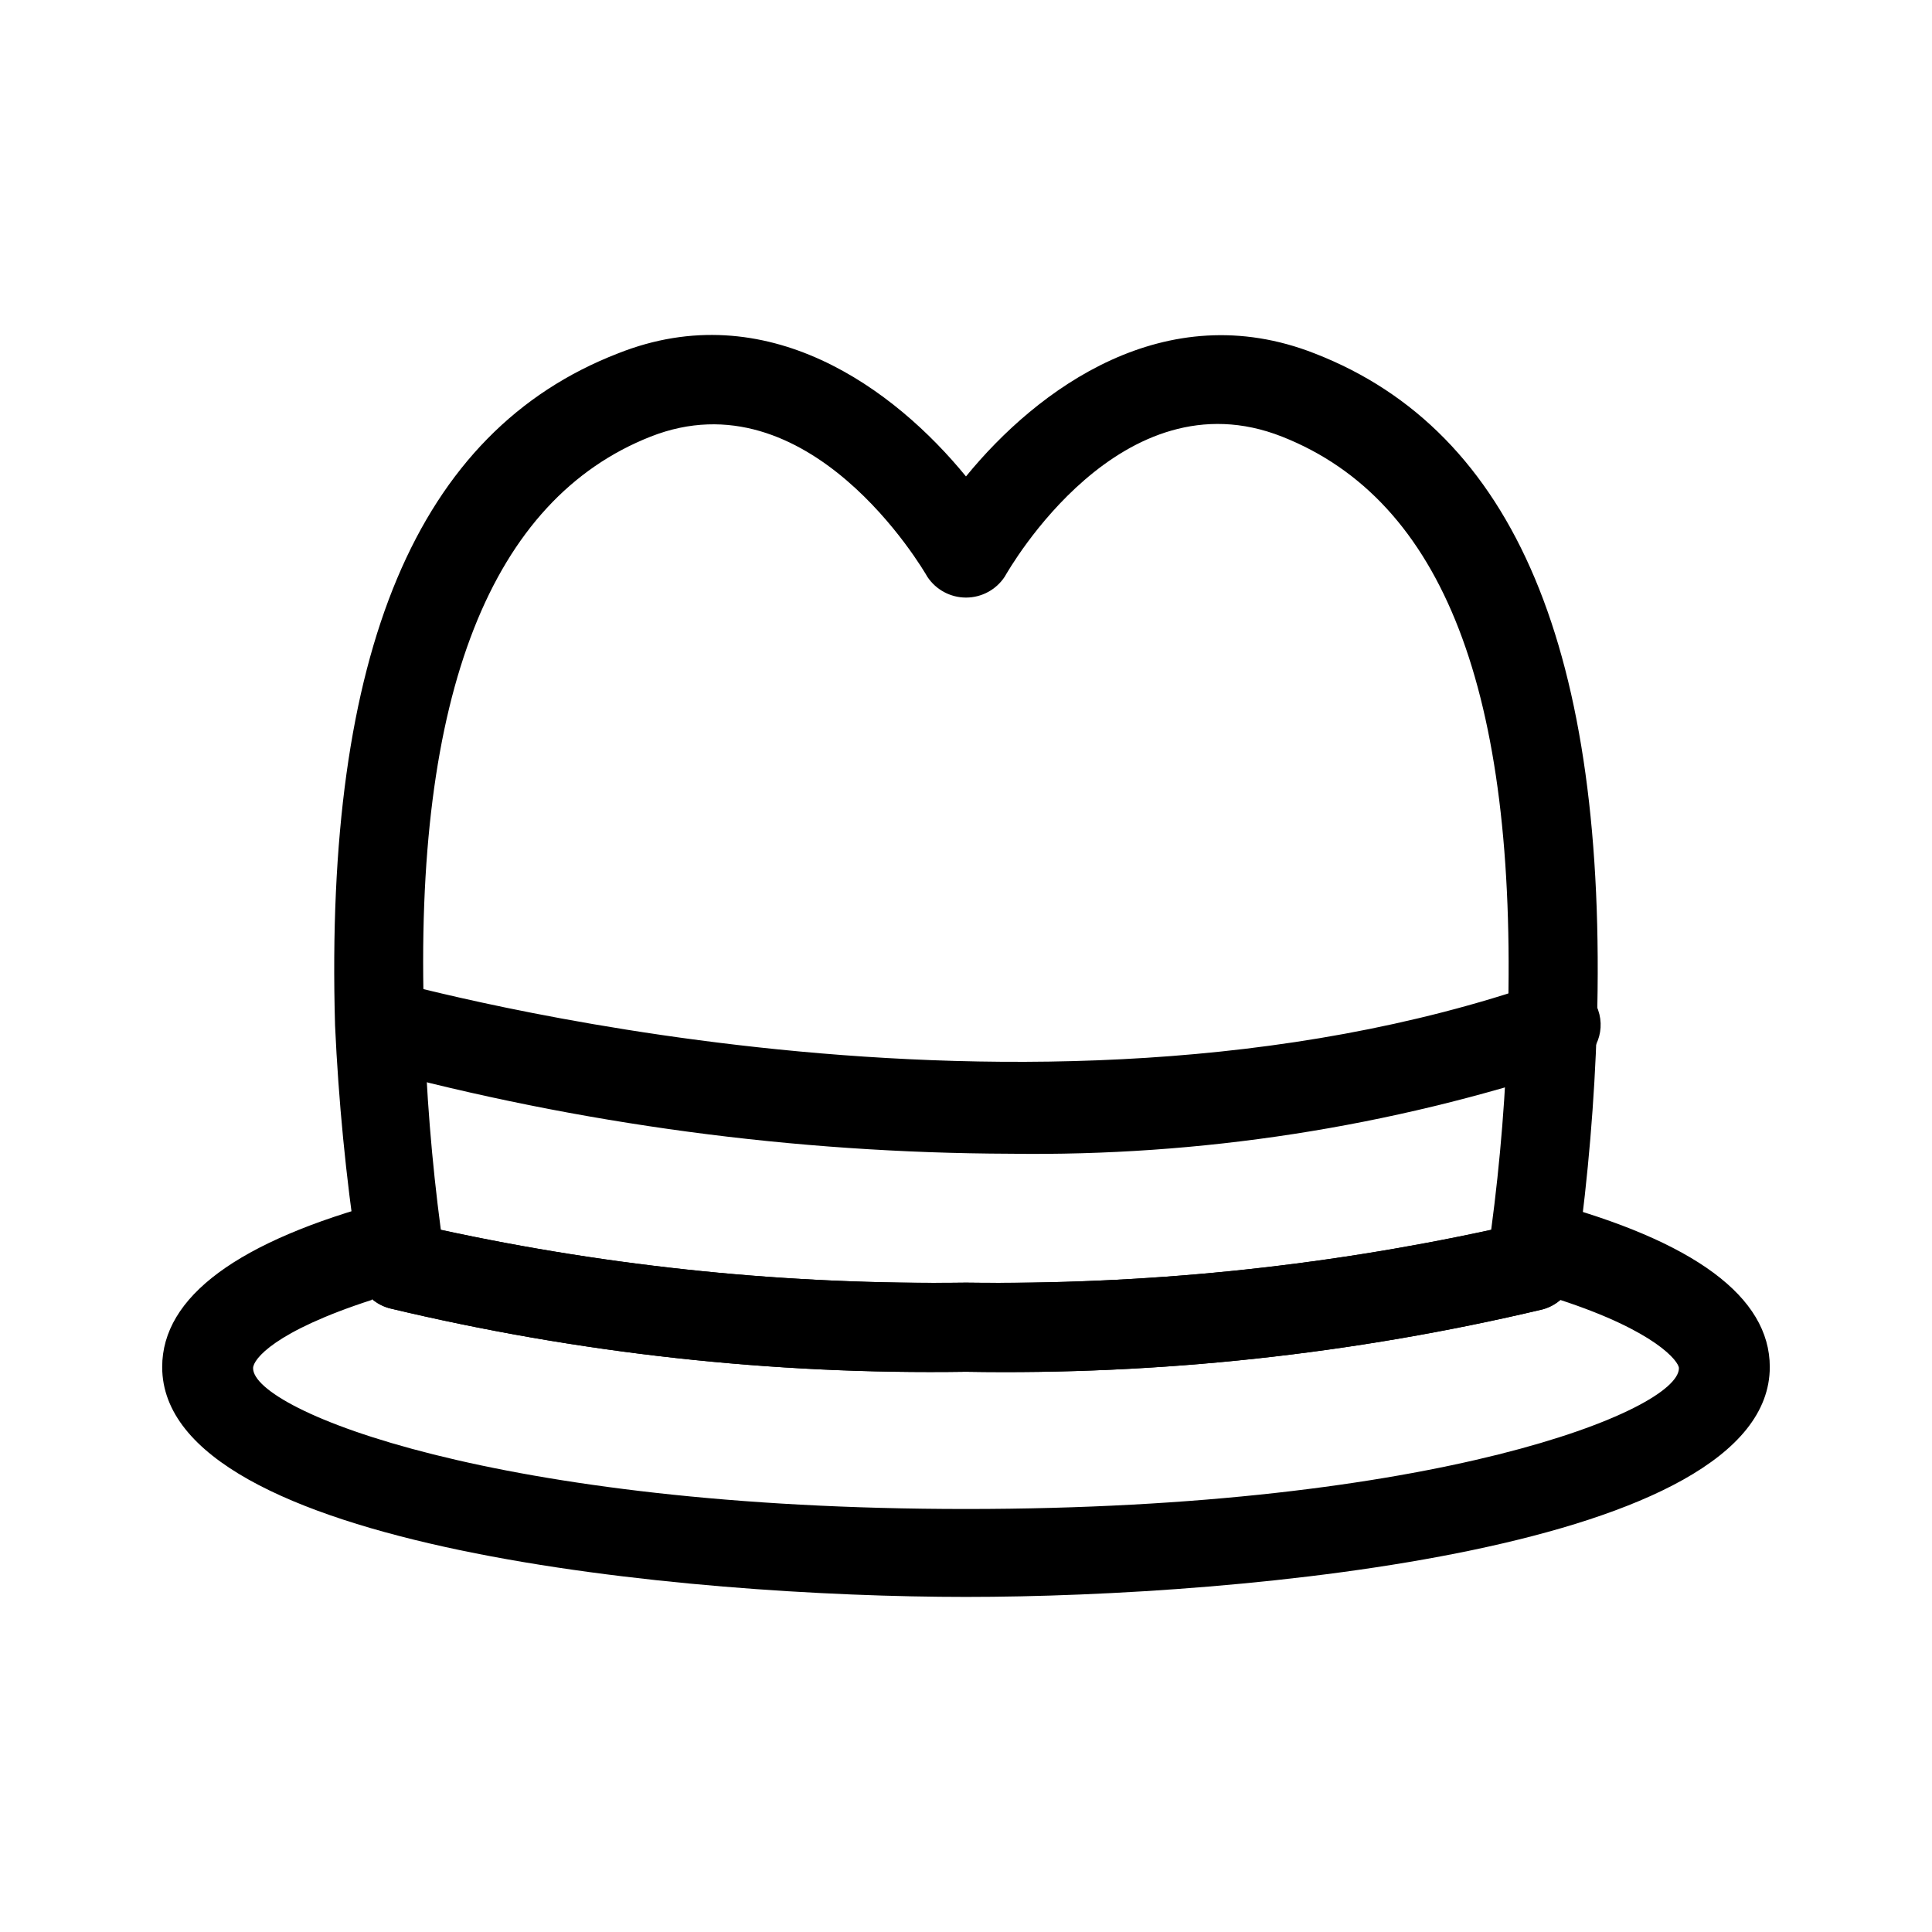 <?xml version="1.0" encoding="UTF-8"?>
<!-- Uploaded to: ICON Repo, www.svgrepo.com, Generator: ICON Repo Mixer Tools -->
<svg fill="#000000" width="800px" height="800px" version="1.1" viewBox="144 144 512 512" xmlns="http://www.w3.org/2000/svg">
 <g>
  <path d="m400 567.2c-73.684 0-213.02-12.754-213.02-60.93 0-18.578 19.996-33.379 59.355-43.926h-0.004c3.258-0.887 6.742-0.371 9.605 1.418 2.195 1.484 3.852 3.637 4.723 6.141 45.766 9.93 92.508 14.633 139.34 14.012 46.824 0.621 93.57-4.082 139.33-14.012 0.871-2.504 2.527-4.656 4.723-6.141 2.867-1.789 6.348-2.305 9.605-1.418 39.359 10.547 59.355 25.348 59.355 43.926 0 48.18-139.34 60.93-213.02 60.93zm-157.44-78.719c-25.82 8.344-31.488 15.742-31.488 18.105 0 11.18 64.395 37.312 188.93 37.312s188.93-26.137 188.93-37.312c0-1.73-5.984-9.762-31.488-18.105h-0.004c-1.371 1.172-2.984 2.031-4.723 2.519-50.02 11.848-101.32 17.398-152.71 16.531-51.461 0.777-102.82-4.883-152.88-16.848-1.684-0.508-3.238-1.367-4.566-2.519z"/>
  <path d="m400 507.53c-51.461 0.777-102.82-4.883-152.88-16.848-4.453-1.188-7.789-4.891-8.504-9.445v-5.668c-2.961-19.832-4.902-39.801-5.824-59.828-2.836-99.031 21.727-157.44 74.941-178.07 39.516-15.742 73.367 9.445 92.262 32.59 18.895-23.145 52.742-48.176 92.418-32.59 53.055 20.625 77.617 79.035 74.781 178.07-0.633 20.016-2.316 39.988-5.035 59.828l-0.789 5.984v-0.004c-0.715 4.555-4.047 8.258-8.5 9.449-50.07 11.859-101.43 17.414-152.88 16.531zm-139.18-37.629c45.715 9.914 92.406 14.617 139.18 14.012 46.77 0.605 93.461-4.098 139.18-14.012 2.438-18.277 3.91-36.672 4.41-55.105 2.519-87.535-17.16-138.23-59.828-155.08-42.668-16.848-72.266 34.953-73.523 37.156h-0.004c-2.273 3.43-6.117 5.492-10.23 5.492-4.117 0-7.961-2.062-10.234-5.492-1.258-2.203-31.488-53.688-73.367-37.156-41.879 16.531-62.977 67.543-59.984 155.08 0.508 18.434 1.98 36.828 4.406 55.105z"/>
  <path d="m411.65 449.75c-57.109-0.184-113.95-7.805-169.09-22.672-3.008-0.875-5.543-2.91-7.047-5.656-1.508-2.746-1.859-5.981-0.984-8.984 1.828-6.262 8.383-9.855 14.645-8.031 1.73 0 167.04 47.23 303.23 0 6.172-2.172 12.938 1.07 15.113 7.242 2.172 6.176-1.07 12.941-7.242 15.113-47.902 15.941-98.145 23.711-148.62 22.988z"/>
 </g>
</svg>